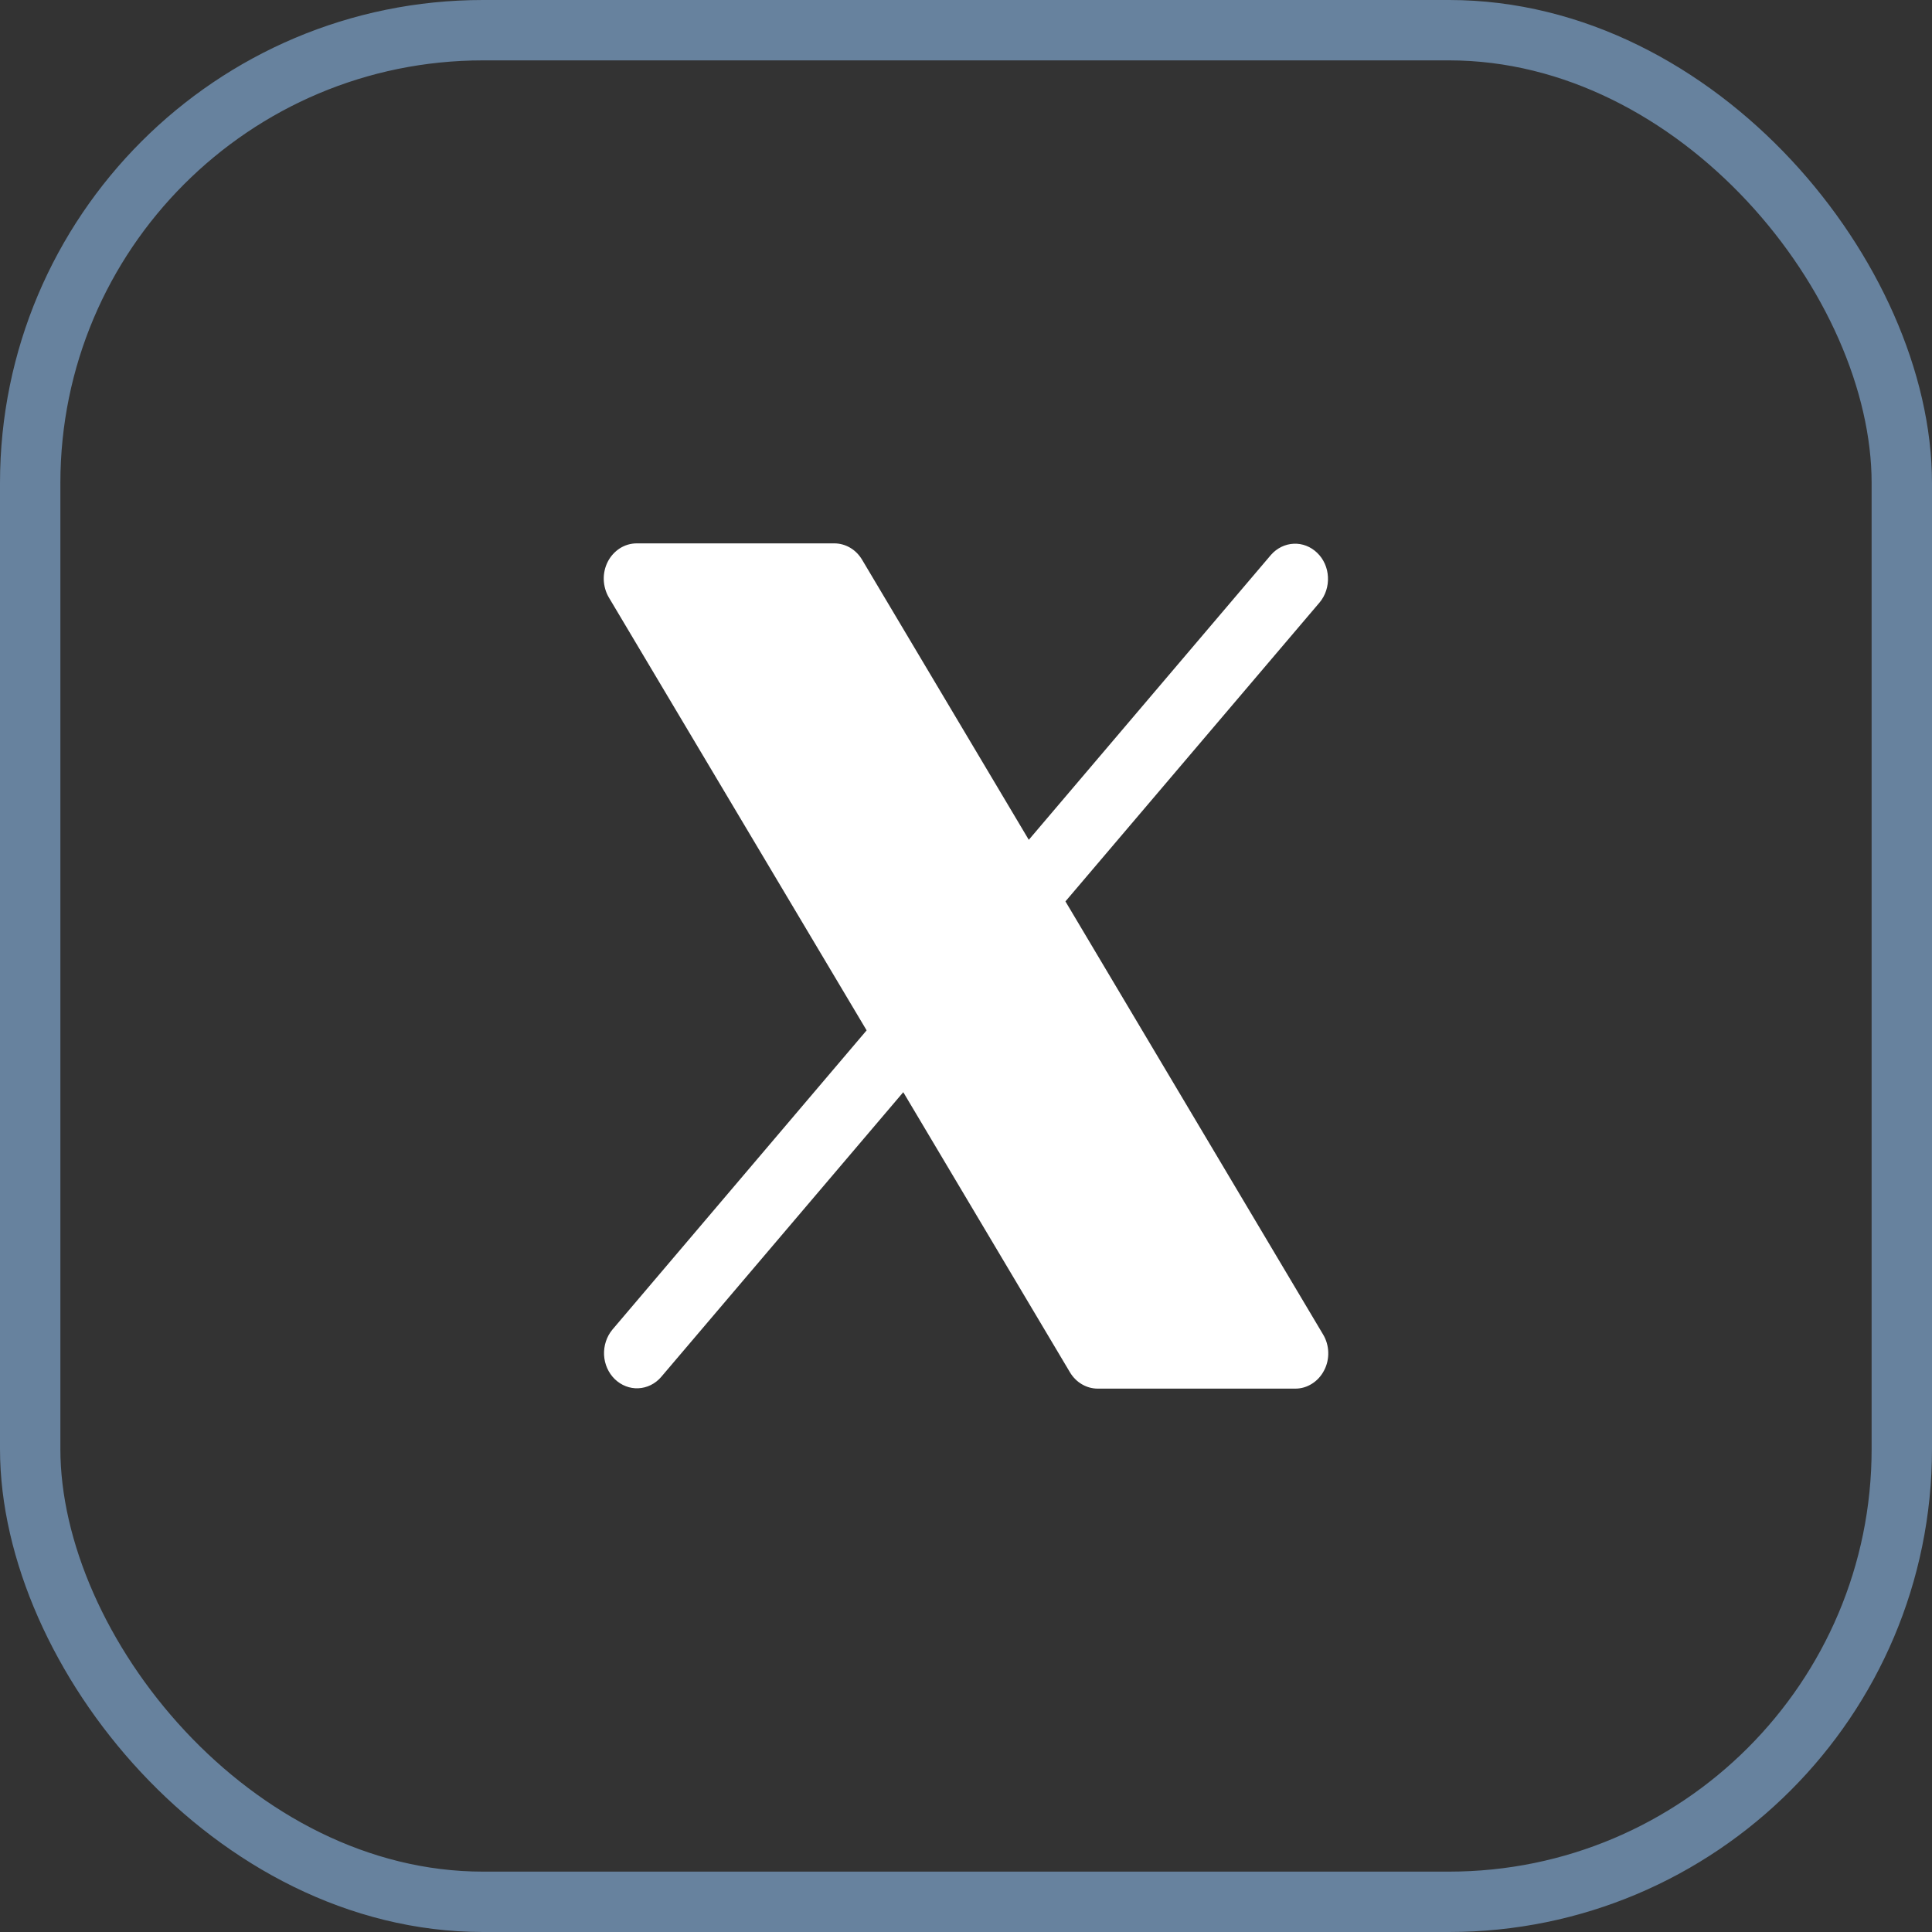 <svg width="32" height="32" viewBox="0 0 32 32" fill="none" xmlns="http://www.w3.org/2000/svg">
<rect x="0" y="0" width="32" height="32" fill="#333333" stroke="none"/>
<g id="x">
<rect x="0.5" y="0.5" width="31" height="31" rx="7.5" stroke="#67829E"/>
<path id="Vector" d="M21.932 22.697C21.885 22.789 21.816 22.865 21.732 22.918C21.648 22.972 21.553 23 21.455 23H18.182C18.09 23 18 22.975 17.92 22.928C17.839 22.881 17.771 22.812 17.722 22.73L14.961 18.09L10.949 22.809C10.852 22.921 10.716 22.988 10.573 22.994C10.43 23.001 10.29 22.946 10.183 22.843C10.077 22.74 10.013 22.596 10.005 22.443C9.998 22.29 10.047 22.139 10.142 22.024L14.354 17.066L10.085 9.897C10.033 9.809 10.004 9.707 10 9.602C9.997 9.498 10.02 9.394 10.067 9.303C10.114 9.211 10.184 9.135 10.268 9.081C10.352 9.028 10.448 9 10.546 9H13.819C13.91 9 14.001 9.025 14.081 9.072C14.162 9.119 14.229 9.188 14.279 9.271L17.04 13.91L21.051 9.191C21.149 9.079 21.285 9.012 21.428 9.006C21.571 8.999 21.711 9.054 21.817 9.157C21.924 9.26 21.988 9.404 21.995 9.557C22.003 9.71 21.954 9.861 21.859 9.976L17.647 14.93L21.915 22.104C21.968 22.192 21.997 22.294 22 22.398C22.003 22.503 21.98 22.606 21.932 22.697Z" fill="white"/>
</g>
</svg>
